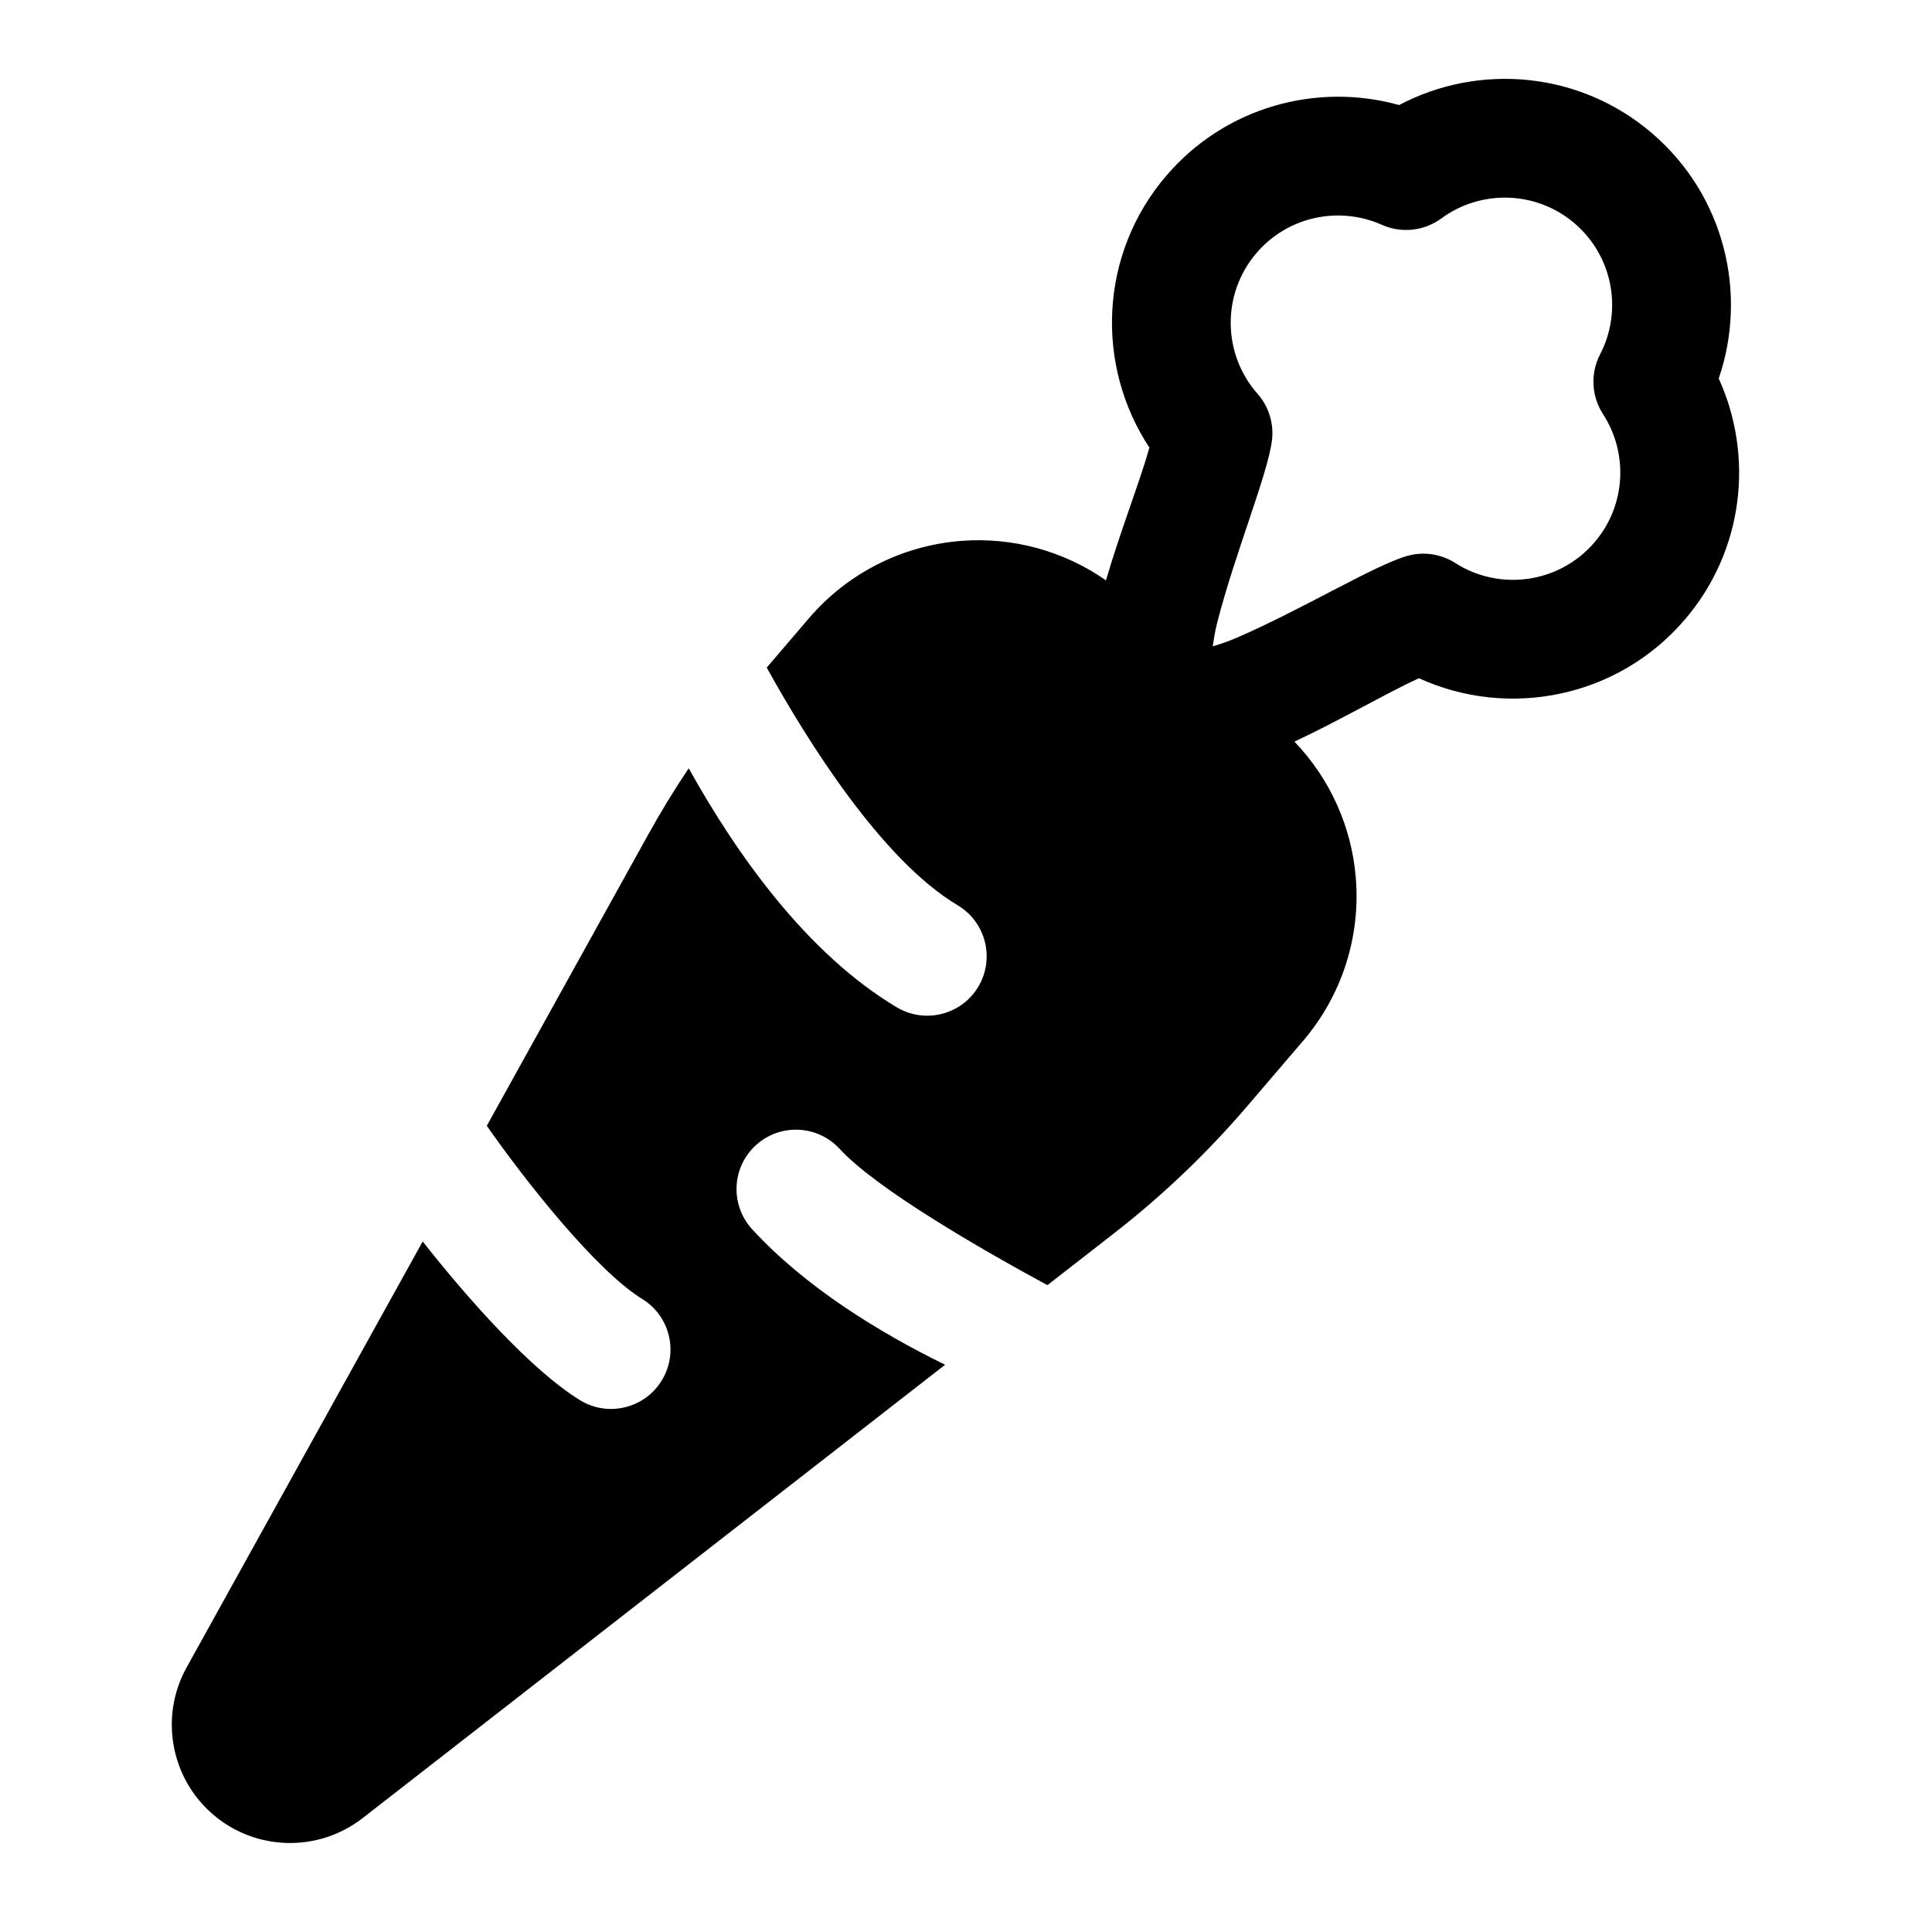<?xml version="1.0" encoding="UTF-8"?>
<!-- Uploaded to: SVG Repo, www.svgrepo.com, Generator: SVG Repo Mixer Tools -->
<svg fill="#000000" width="800px" height="800px" version="1.1" viewBox="144 144 512 512" xmlns="http://www.w3.org/2000/svg">
 <path d="m437.09 297.8c-11.148-7.793-24.719-11.523-38.398-10.453-15.617 1.211-30.117 8.582-40.305 20.484l-11.195 13.082c10.613 19.176 30.355 50.934 50.602 62.992 7.461 4.441 9.918 14.121 5.465 21.586-4.441 7.461-14.121 9.902-21.586 5.465-23.914-14.25-42.57-40.715-55.152-63.355-3.824 5.684-7.414 11.555-10.738 17.57l-42.777 77.176c10.059 14.422 28.891 38.32 41.188 45.895 7.398 4.551 9.715 14.25 5.148 21.648-4.551 7.398-14.25 9.715-21.648 5.164-12.738-7.824-29.332-26.371-41.676-42.051l-62.566 112.89c-7.211 13.02-4.266 29.316 7.039 38.996 11.305 9.684 27.867 10.059 39.613 0.93l154.36-120.14c-17.887-8.785-37.203-20.734-51.137-35.914-5.871-6.406-5.449-16.375 0.961-22.246 6.391-5.871 16.359-5.449 22.246 0.961 9.621 10.484 37.047 26.355 55.043 36.102l17.68-13.762c12.848-9.996 24.641-21.254 35.219-33.613l14.848-17.352c10.188-11.902 15.223-27.363 13.996-42.98-1.055-13.699-6.848-26.512-16.281-36.336 11.996-5.606 24.656-13.004 32.984-16.801 23.727 10.832 52.695 5.242 70.484-15.555 15.648-18.277 18.344-43.312 8.973-63.875 7.746-22.562 1.512-48.586-17.711-65.023-19.223-16.453-45.895-18.594-66.992-7.445-21.758-6.078-46.066 0.457-61.715 18.75-17.789 20.781-18.828 50.285-4.457 72.027-2.457 8.816-7.824 22.484-11.508 35.188zm28.309 17.477c0.285-2.062 0.66-4.25 1.133-6.109 4.582-18.09 13.539-39.738 14.562-48.57 0.52-4.441-0.883-8.895-3.84-12.25-9.242-10.453-9.605-26.402-0.27-37.297 8.375-9.793 22.012-12.484 33.219-7.477 5.164 2.312 11.195 1.668 15.762-1.684 10.406-7.668 25.098-7.445 35.328 1.309 10.234 8.77 12.723 23.238 6.754 34.699-2.613 5.039-2.312 11.082 0.77 15.84 6.691 10.297 6.141 24.184-2.25 33.977-9.32 10.895-25.129 13.02-36.887 5.496-3.762-2.41-8.375-3.102-12.691-1.906-8.566 2.379-28.574 14.594-45.738 21.914-1.762 0.754-3.856 1.465-5.856 2.062z" fill-rule="evenodd"/>
</svg>